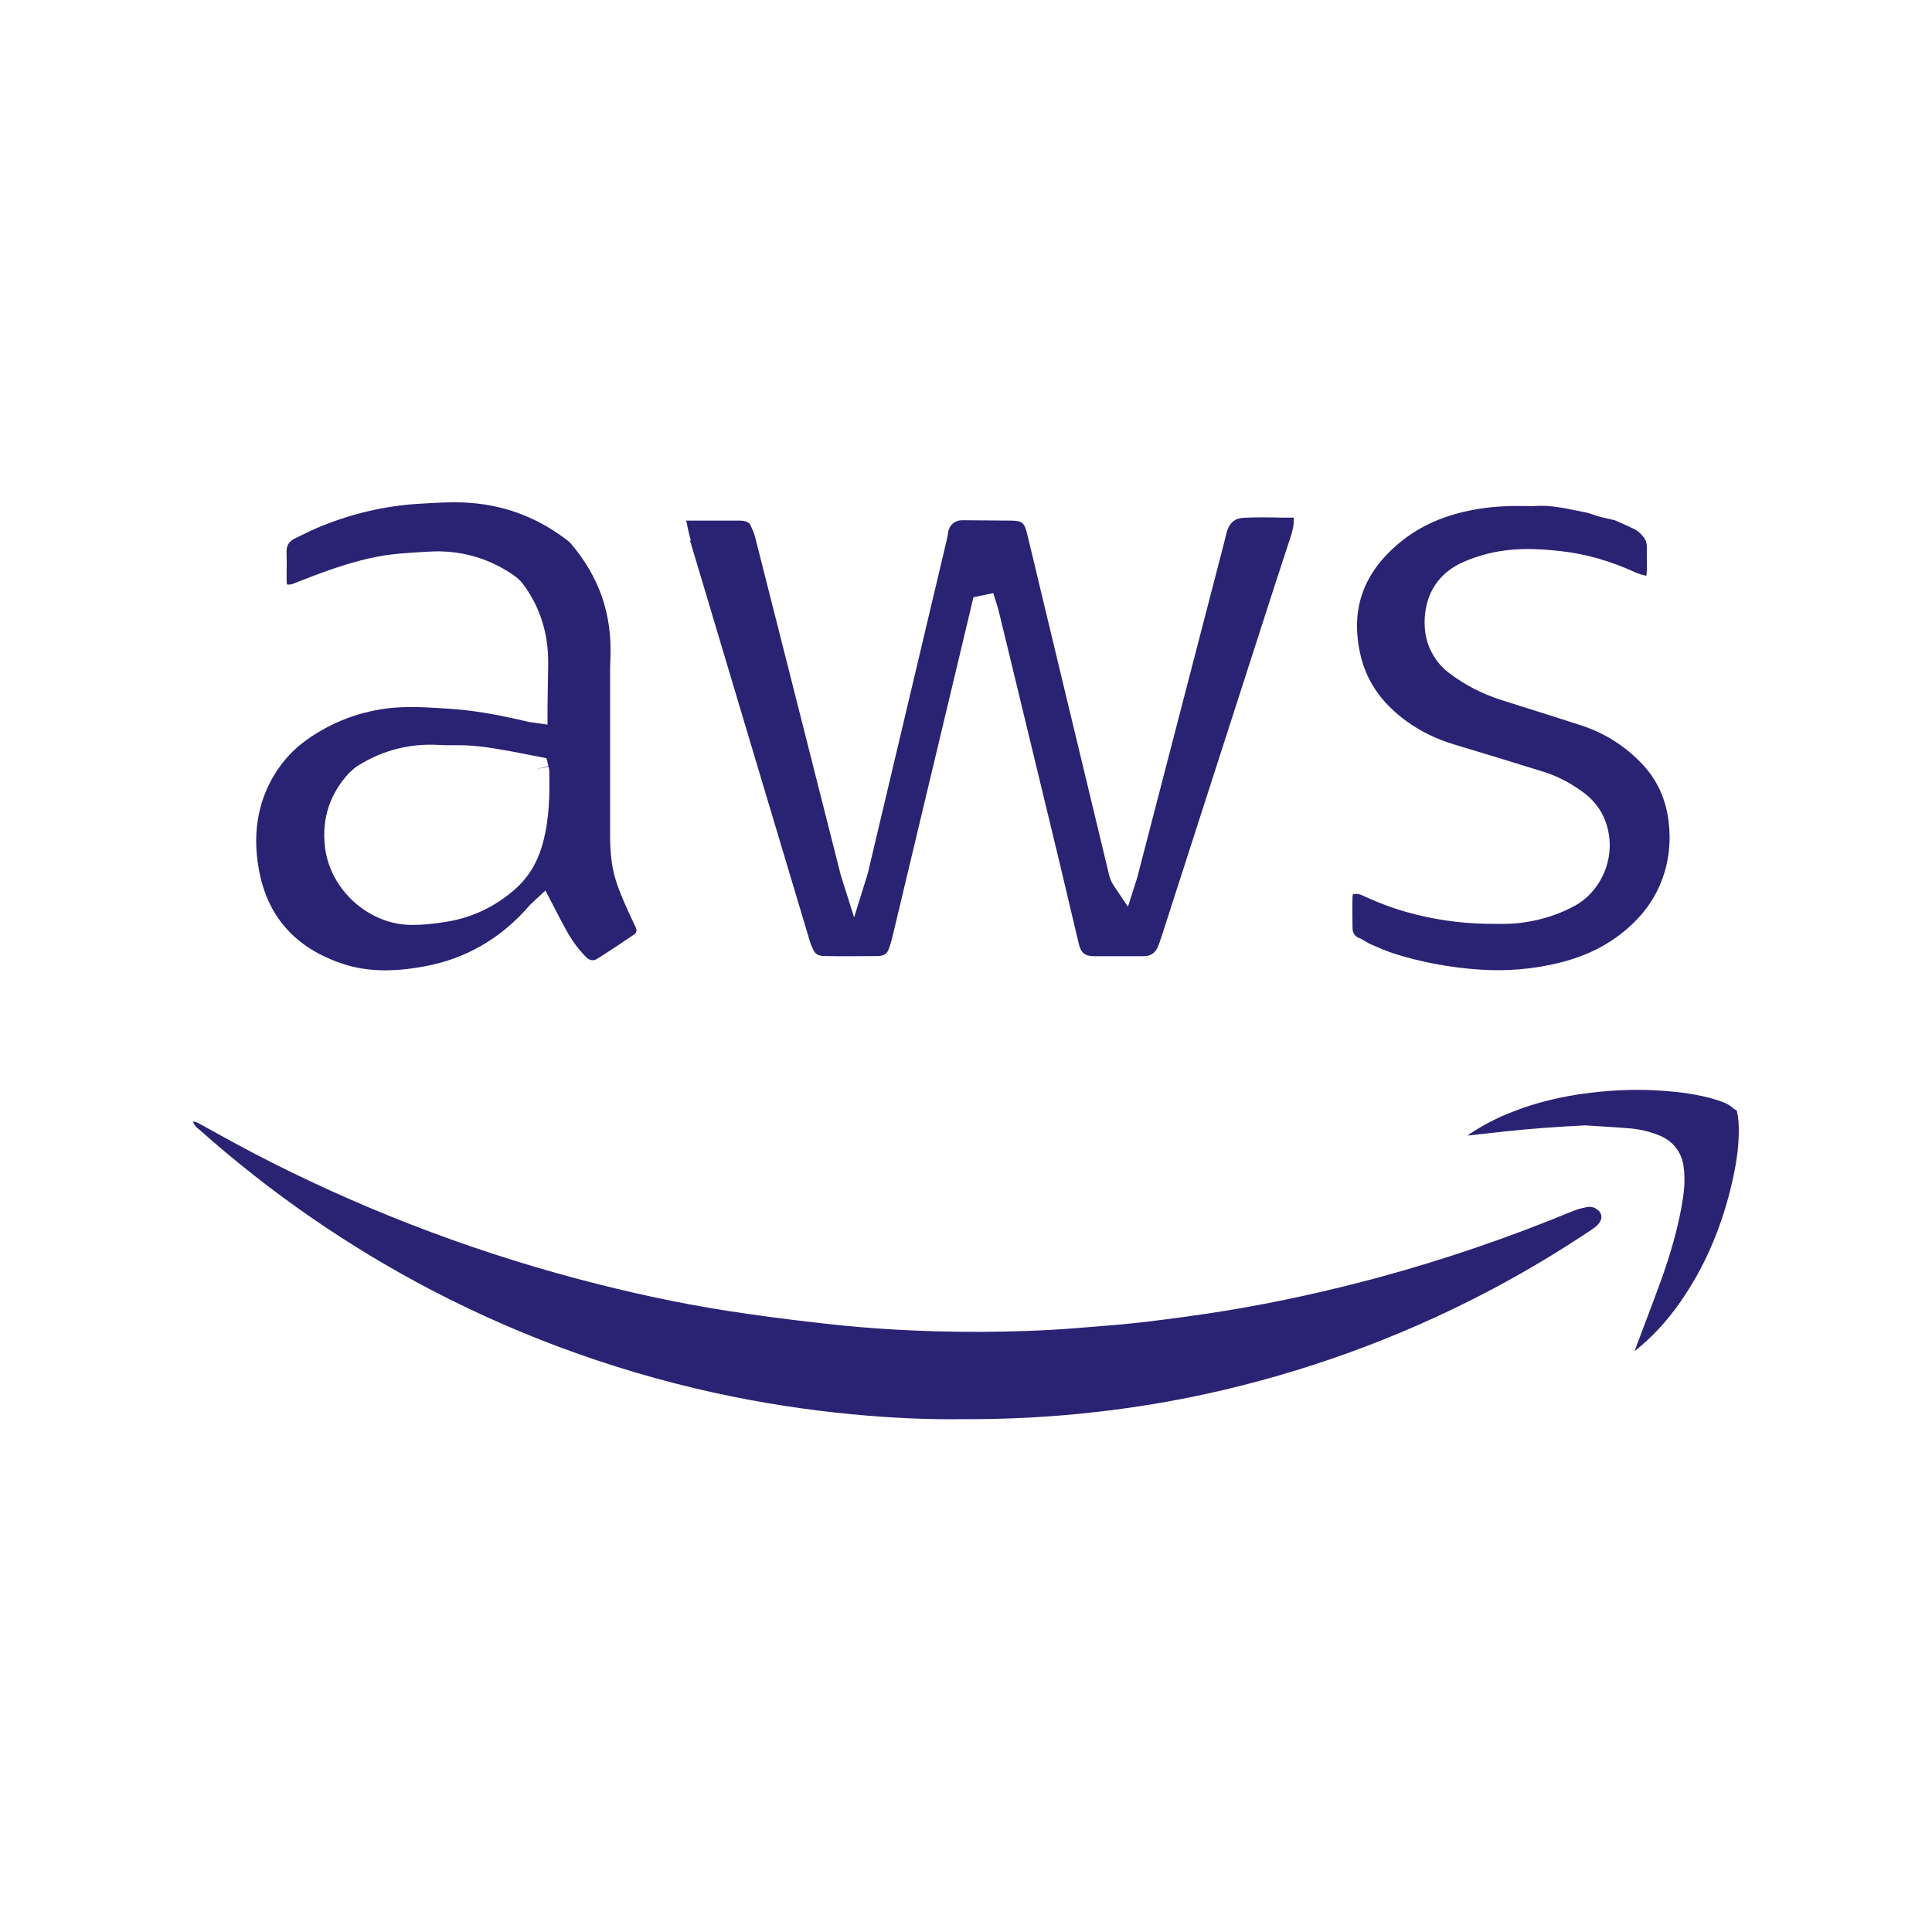 <svg xmlns="http://www.w3.org/2000/svg" width="100" height="100" viewBox="0 0 100 100" fill="none"><path fill-rule="evenodd" clip-rule="evenodd" d="M21.936 50.026C20.292 50.325 18.972 50.286 17.789 49.903C15.409 49.129 13.947 47.575 13.453 45.274C13.036 43.323 13.296 41.568 14.226 40.06C14.655 39.364 15.195 38.785 15.832 38.324C17.178 37.355 18.699 36.79 20.337 36.634C20.656 36.608 20.974 36.595 21.299 36.595C21.758 36.595 22.216 36.621 22.689 36.649C22.787 36.655 22.884 36.66 22.983 36.666L23.159 36.679C24.381 36.751 25.655 36.959 27.294 37.349C27.342 37.363 27.394 37.371 27.453 37.379C27.473 37.382 27.493 37.384 27.515 37.388L28.34 37.505V36.647L28.353 35.736C28.355 35.574 28.358 35.411 28.361 35.249C28.367 34.924 28.373 34.599 28.373 34.274C28.379 32.752 27.937 31.381 27.047 30.197C26.89 29.996 26.689 29.846 26.533 29.736C25.233 28.858 23.77 28.455 22.184 28.553L21.956 28.566L21.956 28.566C21.416 28.598 20.877 28.631 20.344 28.689C19.128 28.826 17.984 29.183 17.022 29.515C16.48 29.703 15.942 29.913 15.46 30.101L15.46 30.101C15.358 30.141 15.259 30.179 15.162 30.217C15.078 30.256 14.98 30.262 14.857 30.256C14.844 30.191 14.837 30.132 14.837 30.08V29.469C14.844 29.183 14.844 28.904 14.831 28.618C14.818 28.234 14.948 28.026 15.286 27.857L15.409 27.799C15.845 27.584 16.261 27.382 16.684 27.213C18.283 26.57 19.928 26.193 21.573 26.082C21.674 26.076 21.777 26.07 21.88 26.064C22.692 26.016 23.522 25.967 24.342 26.03C26.221 26.167 27.944 26.843 29.445 28.032C29.491 28.072 29.549 28.137 29.588 28.182C31.019 29.885 31.675 31.784 31.597 33.994C31.584 34.261 31.578 34.521 31.578 34.787V43.245C31.578 44.103 31.656 44.792 31.831 45.417C31.943 45.821 32.101 46.204 32.255 46.575L32.306 46.697L32.358 46.814C32.481 47.1 32.611 47.38 32.748 47.666L32.91 48.017C32.962 48.121 32.969 48.271 32.833 48.362C32.202 48.791 31.558 49.22 30.908 49.629C30.661 49.785 30.453 49.662 30.323 49.525C29.965 49.161 29.66 48.758 29.413 48.329C29.25 48.05 29.101 47.764 28.951 47.478L28.951 47.477L28.23 46.093L27.554 46.723C27.534 46.743 27.514 46.762 27.494 46.78L27.494 46.78C27.456 46.815 27.421 46.847 27.391 46.886C25.922 48.583 24.082 49.642 21.936 50.026ZM18.582 39.598C18.406 39.702 18.257 39.826 18.12 39.969H18.107C17.08 41.054 16.645 42.361 16.82 43.843C17.087 46.073 19.102 47.874 21.319 47.874H21.358C21.898 47.874 22.496 47.816 23.178 47.699C24.446 47.484 25.603 46.938 26.604 46.073C27.339 45.443 27.827 44.643 28.1 43.629C28.451 42.335 28.451 41.041 28.431 39.923C28.431 39.829 28.412 39.758 28.399 39.708L28.392 39.683L27.755 39.806L28.386 39.657L28.288 39.247L27.424 39.078C27.111 39.013 26.799 38.955 26.487 38.896L26.404 38.881C25.593 38.735 24.681 38.571 23.757 38.571H23.549C23.493 38.571 23.437 38.571 23.381 38.571H23.381H23.381C23.16 38.572 22.94 38.574 22.717 38.558C21.241 38.473 19.85 38.818 18.582 39.598ZM35.712 27.967C37.786 34.911 39.86 41.854 41.941 48.797C41.98 48.921 42.032 49.038 42.09 49.148C42.181 49.35 42.318 49.48 42.669 49.486C43.583 49.499 44.492 49.493 45.406 49.486L45.412 49.486C45.789 49.486 45.919 49.337 46.004 49.122C46.095 48.875 46.166 48.609 46.225 48.355L50.386 30.913L51.413 30.698L51.588 31.264C51.627 31.381 51.647 31.446 51.666 31.517L52.18 33.63C52.577 35.272 52.973 36.912 53.37 38.552C53.766 40.191 54.163 41.831 54.559 43.473C54.757 44.281 54.949 45.093 55.14 45.905L55.142 45.911C55.227 46.273 55.312 46.635 55.398 46.996L55.84 48.856C55.951 49.324 56.159 49.493 56.633 49.493H56.822H59.149H59.156C59.552 49.493 59.78 49.35 59.936 48.999C59.993 48.862 60.04 48.721 60.085 48.583L60.105 48.524L60.157 48.368L65.403 32.089C65.852 30.685 66.307 29.287 66.769 27.889C66.886 27.545 66.99 27.168 66.964 26.791H66.327C65.67 26.778 64.987 26.765 64.337 26.804C63.96 26.825 63.7 27.014 63.557 27.369C63.501 27.505 63.464 27.659 63.425 27.821L63.407 27.896L63.355 28.11L58.876 45.371L58.876 45.371C58.857 45.443 58.837 45.514 58.811 45.586L58.382 46.931L57.635 45.82C57.504 45.625 57.446 45.436 57.4 45.261L53.903 30.711C53.656 29.671 53.409 28.631 53.155 27.597C53.025 27.057 52.895 26.953 52.336 26.947L49.788 26.927C49.43 26.927 49.131 27.181 49.079 27.538C49.059 27.688 49.033 27.837 48.994 27.987L44.925 45.17C44.905 45.241 44.886 45.306 44.86 45.391L44.209 47.484L43.553 45.41C43.531 45.349 43.518 45.297 43.506 45.25L43.501 45.228L42.519 41.353C41.947 39.091 41.373 36.828 40.8 34.566C40.226 32.304 39.652 30.041 39.08 27.779C39.038 27.61 38.956 27.429 38.871 27.242L38.853 27.2C38.814 27.109 38.761 27.005 38.437 26.953C38.385 26.947 38.333 26.947 38.281 26.947H35.589H35.517L35.544 27.07C35.608 27.389 35.673 27.694 35.758 27.98L35.712 27.967ZM82.593 62.547C82.443 62.469 82.281 62.443 82.118 62.482C81.825 62.541 81.591 62.612 81.396 62.69C78.12 64.049 74.746 65.2 71.371 66.116C68.674 66.845 65.989 67.43 63.388 67.852C62.055 68.067 60.664 68.255 59.26 68.424C58.314 68.536 57.356 68.612 56.42 68.686L56.276 68.697L55.736 68.743C54.098 68.873 52.388 68.931 50.665 68.938C47.74 68.938 45.107 68.788 42.61 68.502C40.66 68.281 39.093 68.073 37.669 67.852C35.166 67.462 32.624 66.916 29.901 66.195C24.036 64.634 18.367 62.43 13.049 59.648C12.507 59.364 11.968 59.068 11.43 58.773C11.279 58.689 11.127 58.606 10.976 58.523L10.351 58.178C10.189 58.087 10.091 58.055 10.02 58.055H10C9.994 58.12 10.078 58.237 10.143 58.322C10.162 58.345 10.188 58.365 10.215 58.386L10.215 58.386L10.215 58.386L10.215 58.386C10.226 58.395 10.236 58.404 10.247 58.413L10.351 58.497C14.005 61.748 18.042 64.537 22.346 66.78C27.261 69.341 32.507 71.194 37.942 72.293C40.237 72.754 42.584 73.086 44.905 73.274C46.648 73.417 48.273 73.476 49.729 73.456H49.742C52.148 73.469 54.475 73.346 56.841 73.073C58.727 72.858 60.605 72.546 62.426 72.15C67.484 71.044 72.36 69.276 76.93 66.89C78.796 65.915 80.642 64.816 82.424 63.62C82.599 63.503 82.723 63.386 82.801 63.262C82.885 63.132 82.911 62.996 82.872 62.872C82.84 62.742 82.749 62.638 82.606 62.567L82.593 62.547ZM70.357 48.544C70.455 48.596 70.546 48.648 70.643 48.706L70.689 48.734C70.77 48.783 70.848 48.831 70.936 48.869L70.98 48.888L70.98 48.888C71.409 49.074 71.767 49.23 72.132 49.35C73.536 49.798 75.044 50.084 76.618 50.188C77.996 50.279 79.361 50.163 80.668 49.844C82.085 49.499 83.243 48.921 84.218 48.076C85.063 47.347 85.648 46.522 86.012 45.573C86.383 44.597 86.5 43.557 86.363 42.485C86.22 41.347 85.765 40.359 85.011 39.559C84.133 38.623 83.067 37.947 81.851 37.55C80.797 37.206 79.74 36.872 78.681 36.539L78.677 36.538C78.359 36.438 78.041 36.337 77.723 36.237C76.728 35.925 75.799 35.444 74.966 34.807C74.57 34.501 74.258 34.105 74.03 33.617C73.803 33.129 73.712 32.596 73.744 31.979C73.822 30.678 74.472 29.697 75.623 29.144C75.909 29.008 76.215 28.897 76.494 28.806C78.016 28.305 79.517 28.384 80.785 28.526C82.085 28.67 83.36 29.034 84.673 29.638C84.816 29.703 84.991 29.755 85.212 29.801C85.232 29.723 85.238 29.638 85.238 29.547C85.243 29.34 85.241 29.133 85.24 28.923V28.923C85.239 28.817 85.238 28.711 85.238 28.605V28.286C85.238 28.098 85.186 27.941 85.069 27.798C84.913 27.597 84.764 27.473 84.608 27.395C84.302 27.246 83.997 27.109 83.685 26.973L83.574 26.927C83.574 26.927 83.535 26.921 83.516 26.914L83.21 26.843C83.165 26.832 83.12 26.822 83.076 26.811L83.076 26.811C82.961 26.785 82.848 26.759 82.736 26.726C82.625 26.693 82.521 26.661 82.417 26.622C82.306 26.583 82.196 26.544 82.085 26.524L81.695 26.446C80.909 26.284 80.168 26.134 79.42 26.193C79.283 26.206 79.147 26.199 79.01 26.193H78.854C77.912 26.173 77.079 26.238 76.299 26.381C74.765 26.661 73.517 27.213 72.483 28.058C70.539 29.651 69.87 31.576 70.429 33.942C70.747 35.281 71.514 36.386 72.776 37.31C73.523 37.856 74.349 38.259 75.285 38.538C76.826 39 78.367 39.474 79.901 39.949C80.603 40.17 81.273 40.515 81.949 41.009C82.722 41.581 83.177 42.361 83.295 43.336C83.47 44.754 82.736 46.216 81.507 46.886C80.746 47.302 79.894 47.588 78.971 47.731C78.321 47.835 77.677 47.828 77.066 47.816H76.936C75.539 47.789 74.141 47.588 72.795 47.204C72.073 47.003 71.319 46.717 70.422 46.307C70.325 46.262 70.201 46.262 70.032 46.281C70.013 46.353 70.006 46.392 70.006 46.411C69.993 46.944 70 47.477 70.006 48.01V48.011C70.006 48.284 70.104 48.44 70.351 48.563L70.357 48.544ZM89.893 57.476C89.939 57.684 89.971 57.86 89.978 58.016H89.984C90.049 59.076 89.913 60.187 89.549 61.631C88.996 63.809 88.157 65.687 86.987 67.371C86.266 68.405 85.486 69.243 84.601 69.939C84.676 69.737 84.753 69.536 84.829 69.334C84.905 69.133 84.982 68.931 85.056 68.73C85.368 67.911 85.68 67.085 85.98 66.259C86.493 64.823 86.831 63.607 87.039 62.443C87.15 61.826 87.254 61.104 87.137 60.343C87.026 59.622 86.61 59.089 85.947 58.796C85.453 58.588 84.926 58.452 84.374 58.406C83.847 58.361 83.314 58.328 82.781 58.295L82.066 58.25H82.027C80.532 58.322 79.205 58.425 77.97 58.556L75.961 58.777L76.039 58.718C76.709 58.263 77.437 57.879 78.269 57.554C79.524 57.06 80.857 56.735 82.332 56.56C83.639 56.404 84.848 56.371 86.032 56.456C86.838 56.514 87.897 56.625 88.892 56.943C89.165 57.034 89.445 57.132 89.653 57.314C89.685 57.353 89.77 57.424 89.893 57.476Z" fill="#2A2273"></path></svg>